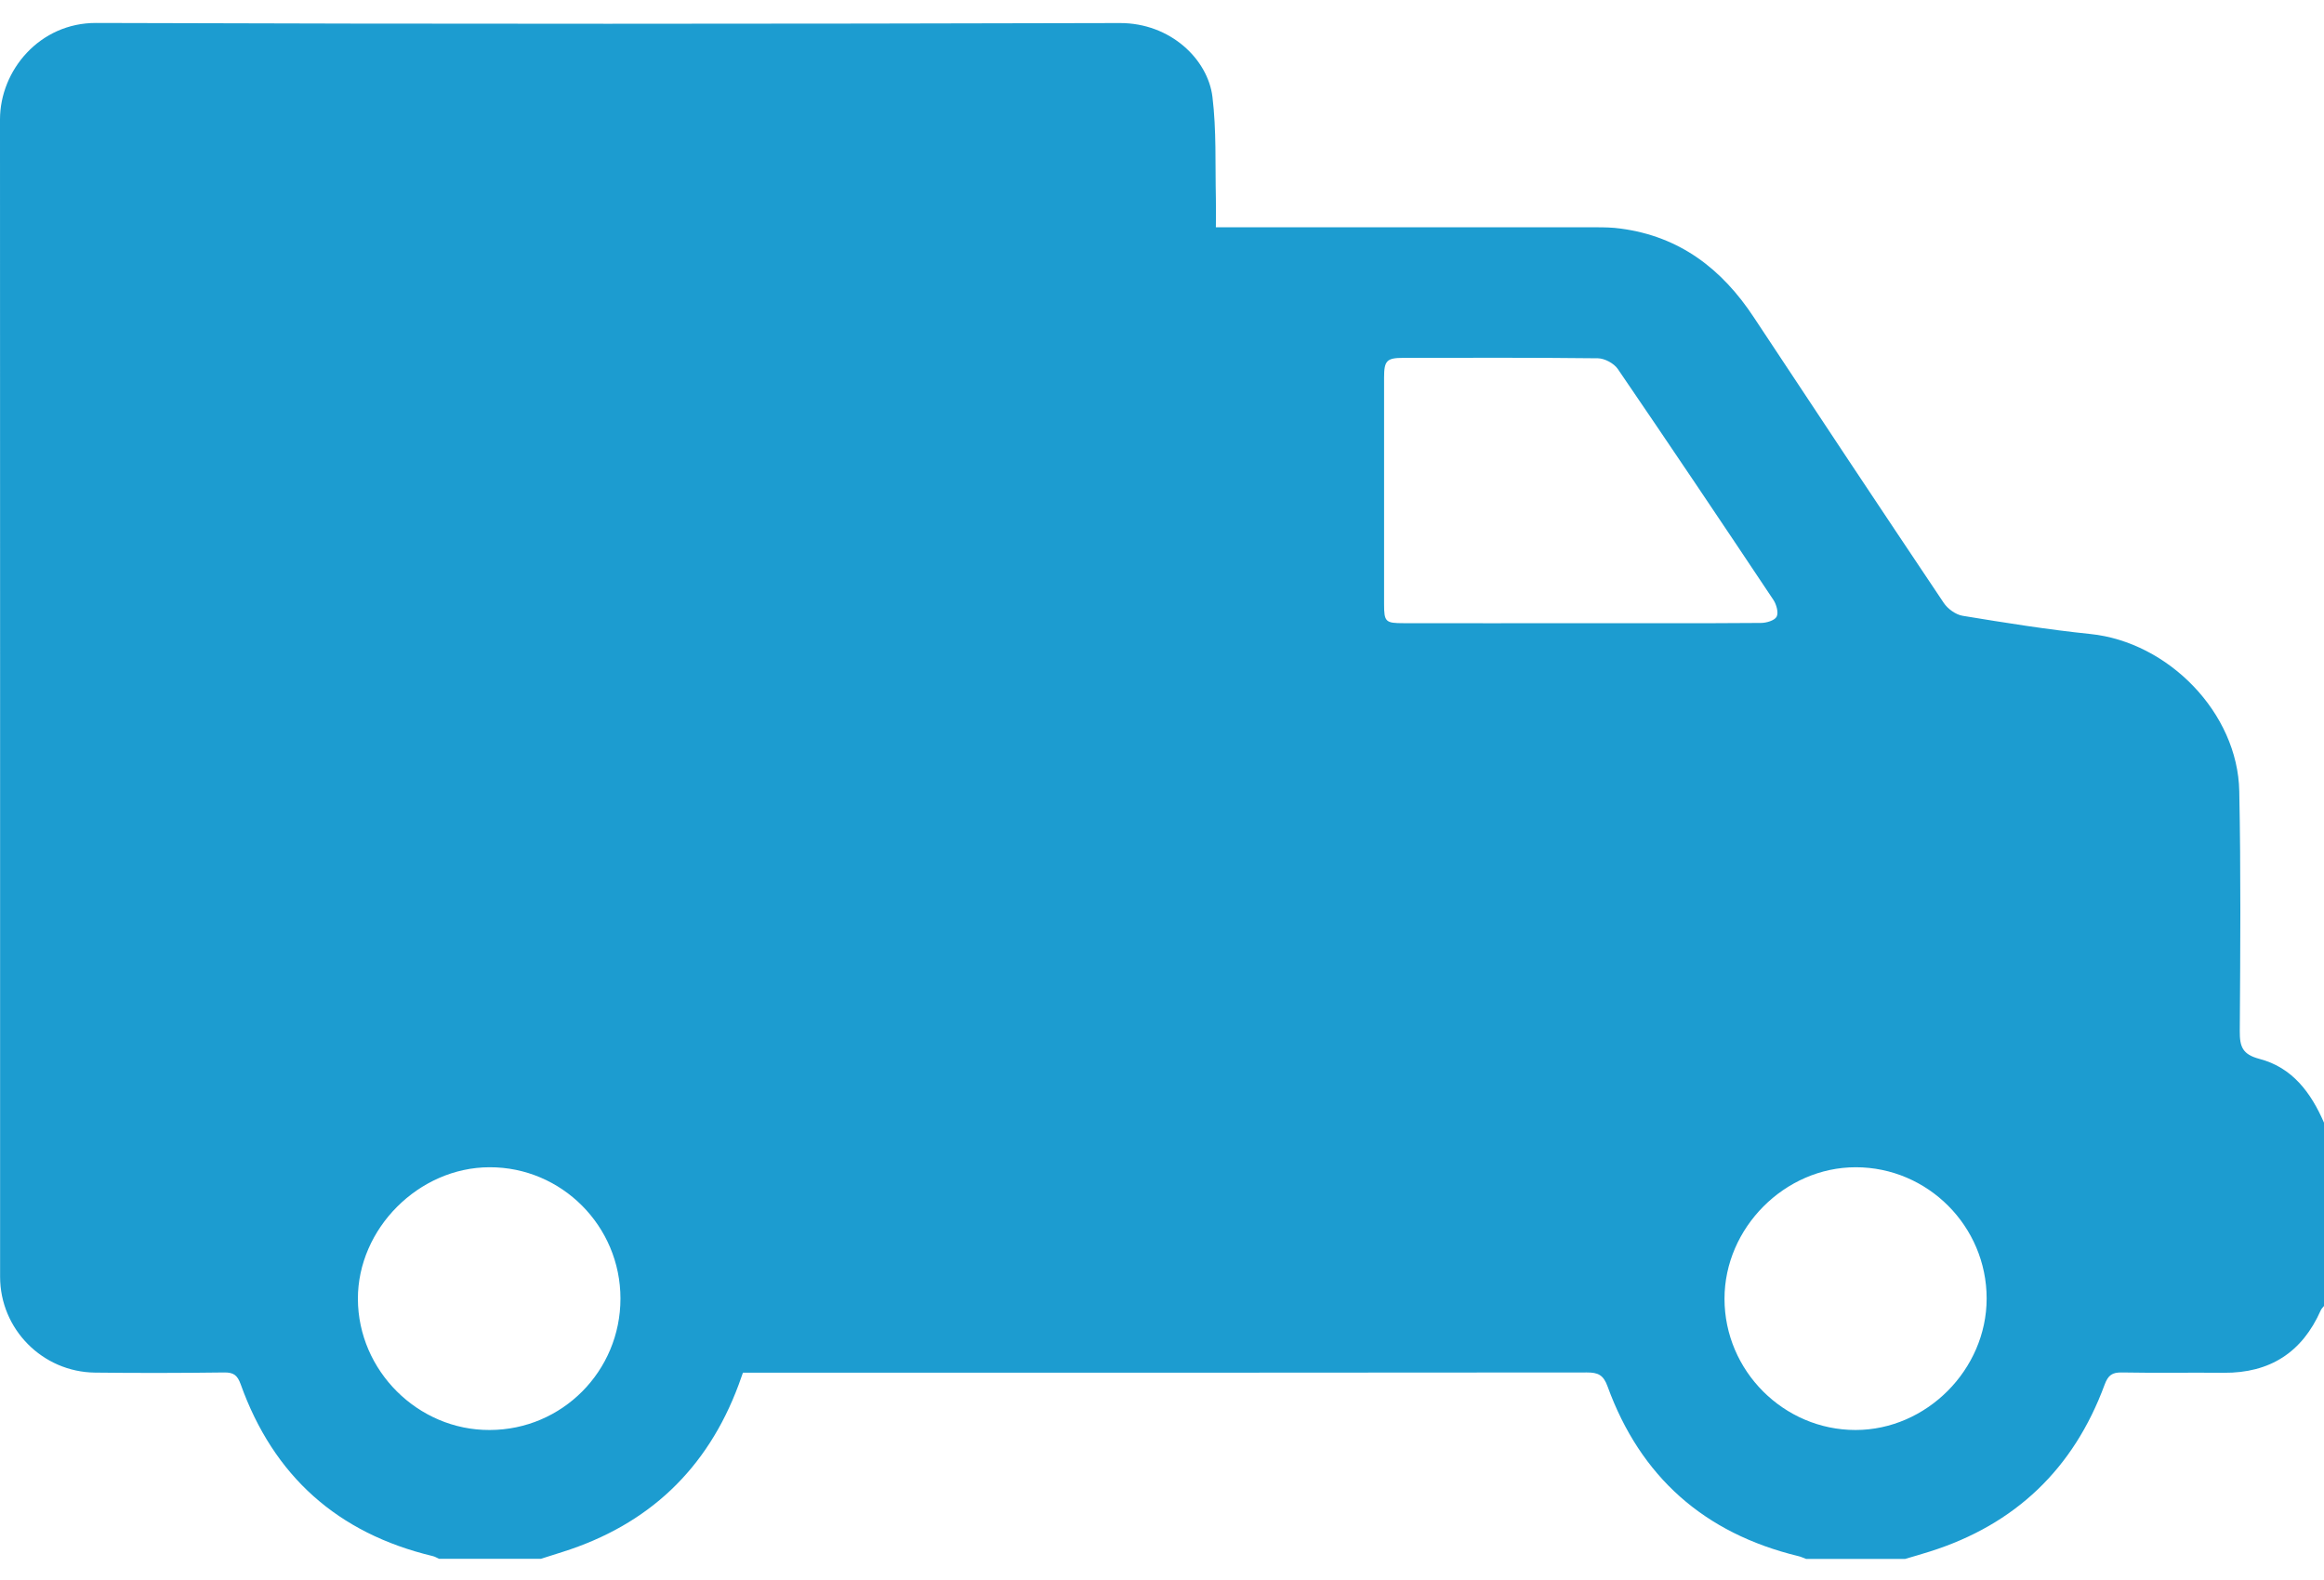 <?xml version="1.0" encoding="UTF-8"?> <svg xmlns="http://www.w3.org/2000/svg" width="50" height="34" viewBox="0 0 50 34" fill="none"><path fill-rule="evenodd" clip-rule="evenodd" d="M40.986 33.547C40.276 33.547 39.569 33.547 38.859 33.547C38.801 33.526 38.746 33.498 38.686 33.485C36.671 32.996 35.295 31.784 34.586 29.834C34.496 29.585 34.38 29.534 34.141 29.534C28.201 29.541 22.26 29.539 16.318 29.539C16.205 29.539 16.092 29.539 15.984 29.539C15.947 29.642 15.919 29.719 15.892 29.797C15.216 31.618 13.949 32.814 12.1 33.397C11.946 33.445 11.791 33.496 11.637 33.544C10.906 33.544 10.178 33.544 9.447 33.544C9.401 33.524 9.357 33.496 9.309 33.485C7.265 32.996 5.884 31.763 5.177 29.785C5.107 29.594 5.027 29.532 4.826 29.534C3.897 29.546 2.971 29.548 2.042 29.537C0.913 29.523 0.002 28.601 0.002 27.474C-4.78283e-06 19.172 0.005 10.872 0 2.571C0 1.515 0.853 0.489 2.07 0.494C9.41 0.519 16.753 0.515 24.094 0.496C25.184 0.494 25.986 1.278 26.085 2.082C26.173 2.801 26.143 3.536 26.159 4.265C26.164 4.467 26.159 4.672 26.159 4.891C26.332 4.891 26.457 4.891 26.581 4.891C29.167 4.891 31.755 4.891 34.339 4.891C34.514 4.891 34.694 4.894 34.869 4.919C36.137 5.087 37.047 5.786 37.734 6.83C39.089 8.881 40.449 10.93 41.818 12.972C41.903 13.101 42.076 13.226 42.224 13.251C43.136 13.401 44.051 13.548 44.973 13.643C46.651 13.816 48.145 15.341 48.177 17.026C48.212 18.748 48.2 20.467 48.188 22.189C48.186 22.525 48.246 22.689 48.61 22.786C49.318 22.97 49.721 23.514 50 24.159C50 25.473 50 26.787 50 28.103C49.977 28.133 49.947 28.16 49.931 28.195C49.53 29.103 48.836 29.548 47.843 29.541C47.112 29.534 46.384 29.548 45.653 29.534C45.443 29.53 45.356 29.592 45.28 29.797C44.614 31.604 43.36 32.807 41.518 33.388C41.341 33.445 41.163 33.494 40.986 33.547ZM34.007 13.41C35.3 13.41 36.591 13.415 37.884 13.405C38.001 13.405 38.176 13.355 38.223 13.272C38.269 13.186 38.22 13.009 38.156 12.912C37.047 11.248 35.932 9.589 34.805 7.938C34.722 7.819 34.526 7.713 34.38 7.71C32.984 7.694 31.587 7.699 30.19 7.701C29.835 7.701 29.778 7.761 29.778 8.125C29.778 9.752 29.778 11.377 29.778 13.002C29.778 13.38 29.81 13.41 30.19 13.41C31.463 13.412 32.735 13.412 34.007 13.41ZM13.349 27.944C13.349 26.384 12.084 25.114 10.533 25.118C9.009 25.12 7.696 26.439 7.7 27.953C7.705 29.497 8.993 30.779 10.535 30.772C12.095 30.77 13.349 29.504 13.349 27.944ZM42.742 27.942C42.742 26.388 41.475 25.118 39.926 25.118C38.4 25.118 37.102 26.42 37.102 27.948C37.102 29.497 38.375 30.772 39.921 30.772C41.447 30.772 42.742 29.472 42.742 27.942Z" fill="#1C9CD0"></path></svg> 